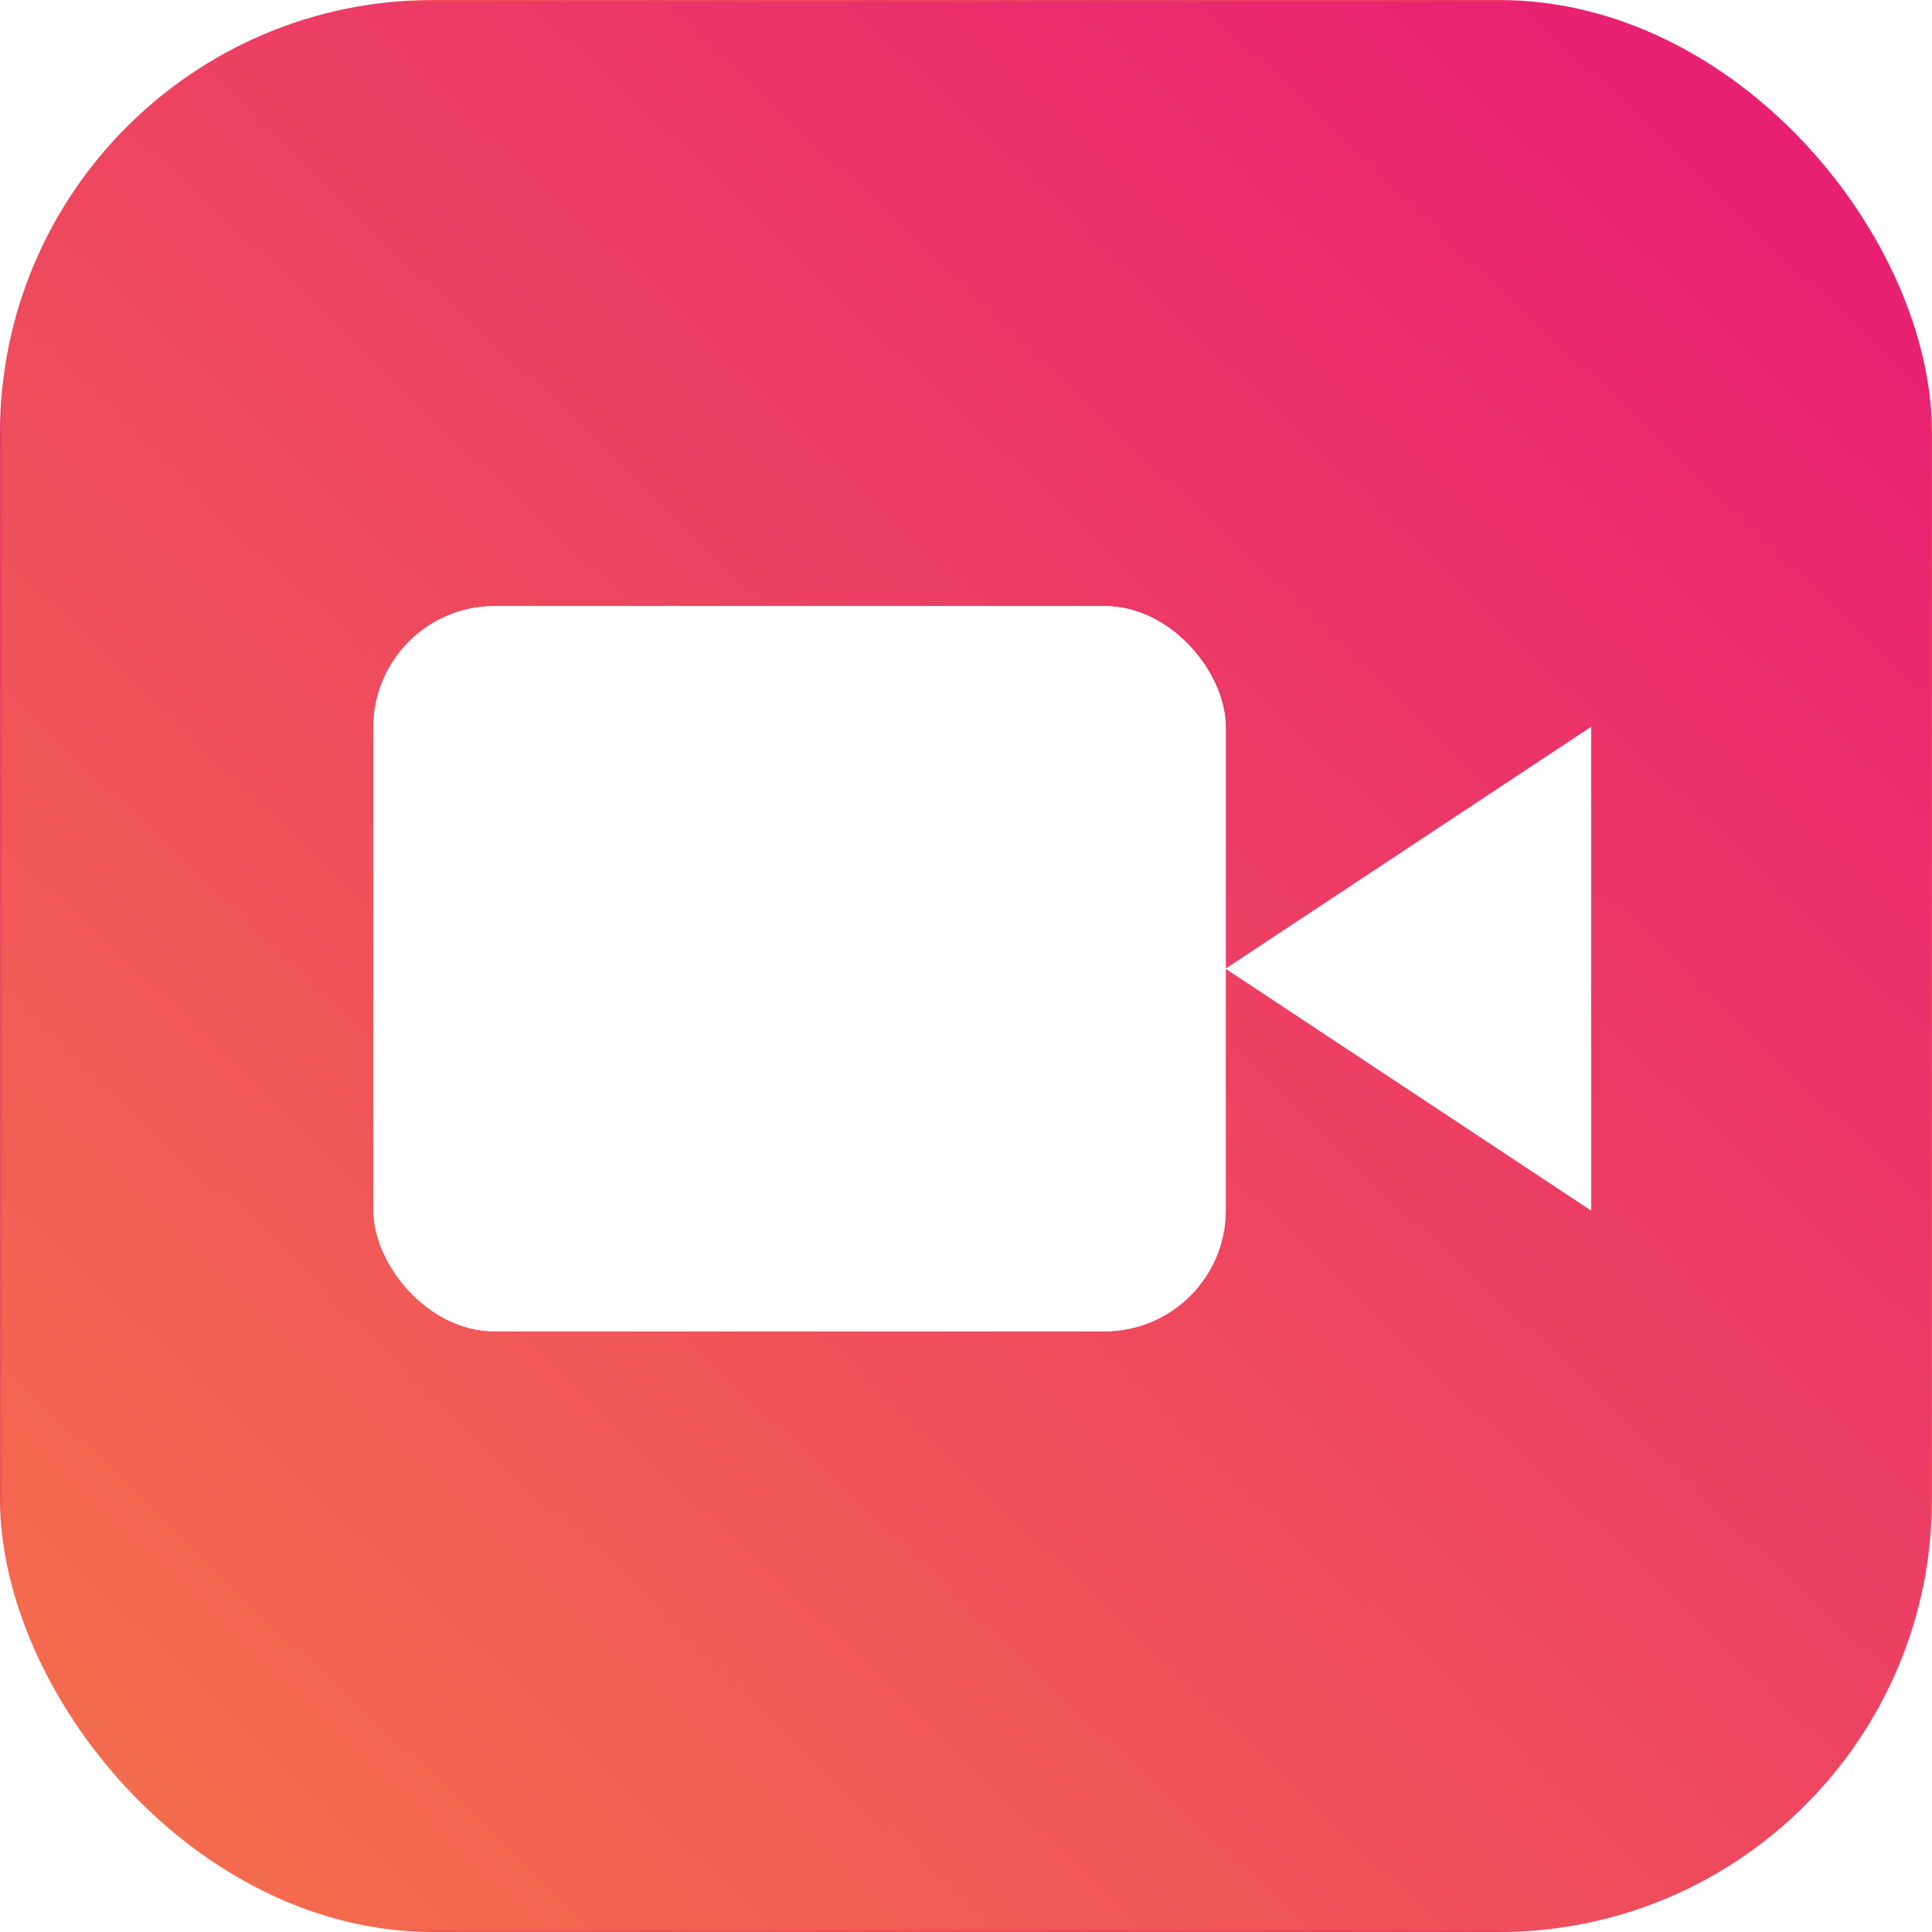 <svg width="357" xmlns="http://www.w3.org/2000/svg" height="357" id="screenshot-73ba6698-35c8-8046-8007-2d2345388d03" viewBox="0 0 357 357" xmlns:xlink="http://www.w3.org/1999/xlink" fill="none" version="1.1"><g id="shape-73ba6698-35c8-8046-8007-2d2345388d03" rx="0" ry="0"><g id="shape-73ba6698-35c8-8046-8007-2d223078e36a"><defs><linearGradient id="fill-color-gradient-render-2-0" x1="0.044" y1="0.98" x2="0.98" y2="-0.004" gradientTransform=""><stop offset="0" stop-color="#f46f4c" stop-opacity="1"/><stop offset="1" stop-color="#e71a75" stop-opacity="1"/></linearGradient><pattern patternUnits="userSpaceOnUse" x="0" y="0" width="357" height="357" id="fill-0-render-2"><g><rect width="357" height="357" style="fill: url(&quot;#fill-color-gradient-render-2-0&quot;);"/></g></pattern></defs><g class="fills" id="fills-73ba6698-35c8-8046-8007-2d223078e36a"><rect rx="80" ry="80" x="0" y="0" transform="matrix(1, 0, 0, 1, 0, 0)" width="357" height="357" fill="url(#fill-0-render-2)"/></g></g><g id="shape-73ba6698-35c8-8046-8007-2d22caed23fc" rx="0" ry="0"><g id="shape-73ba6698-35c8-8046-8007-2d22c779093c"><g class="fills" id="fills-73ba6698-35c8-8046-8007-2d22c779093c"><path d="M294.000,134.333L226.500,179.000L294.000,223.667L294.000,134.333ZZ" fill="none" stroke-linecap="round" stroke-linejoin="round" style="fill: rgb(255, 255, 255); fill-opacity: 1;"/></g><g fill="none" stroke-linecap="round" stroke-linejoin="round" id="strokes-b8441ee1-2310-800a-8007-2d23517a0509-73ba6698-35c8-8046-8007-2d22c779093c" class="strokes"><g class="inner-stroke-shape"><defs><clipPath id="inner-stroke-render-4-73ba6698-35c8-8046-8007-2d22c779093c-0"><use href="#stroke-shape-render-4-73ba6698-35c8-8046-8007-2d22c779093c-0"/></clipPath><path d="M294.000,134.333L226.500,179.000L294.000,223.667L294.000,134.333ZZ" id="stroke-shape-render-4-73ba6698-35c8-8046-8007-2d22c779093c-0" style="fill: none; stroke-width: 44.81; stroke: rgb(255, 255, 255); stroke-opacity: 1;"/></defs><use href="#stroke-shape-render-4-73ba6698-35c8-8046-8007-2d22c779093c-0" clip-path="url('#inner-stroke-render-4-73ba6698-35c8-8046-8007-2d22c779093c-0')"/></g></g></g><g id="shape-73ba6698-35c8-8046-8007-2d22c779093d"><g class="fills" id="fills-73ba6698-35c8-8046-8007-2d22c779093d"><rect width="157.5" height="134" x="69" stroke-linejoin="round" transform="matrix(1, 0, 0, 1, 0, 0)" style="fill: rgb(255, 255, 255); fill-opacity: 1;" ry="22.405" fill="none" stroke-linecap="round" rx="22.405" y="112"/></g><g fill="none" stroke-linejoin="round" stroke-linecap="round" id="strokes-b8441ee1-2310-800a-8007-2d23517a7869-73ba6698-35c8-8046-8007-2d22c779093d" class="strokes"><g class="inner-stroke-shape" transform="matrix(1, 0, 0, 1, 0, 0)"><defs><clipPath id="inner-stroke-render-5-73ba6698-35c8-8046-8007-2d22c779093d-0"><use href="#stroke-shape-render-5-73ba6698-35c8-8046-8007-2d22c779093d-0"/></clipPath><rect rx="22.405" ry="22.405" x="69" y="112" width="157.5" height="134" id="stroke-shape-render-5-73ba6698-35c8-8046-8007-2d22c779093d-0" style="fill: none; stroke-width: 44.81; stroke: rgb(255, 255, 255); stroke-opacity: 1;"/></defs><use href="#stroke-shape-render-5-73ba6698-35c8-8046-8007-2d22c779093d-0" clip-path="url('#inner-stroke-render-5-73ba6698-35c8-8046-8007-2d22c779093d-0')"/></g></g></g></g></g></svg>